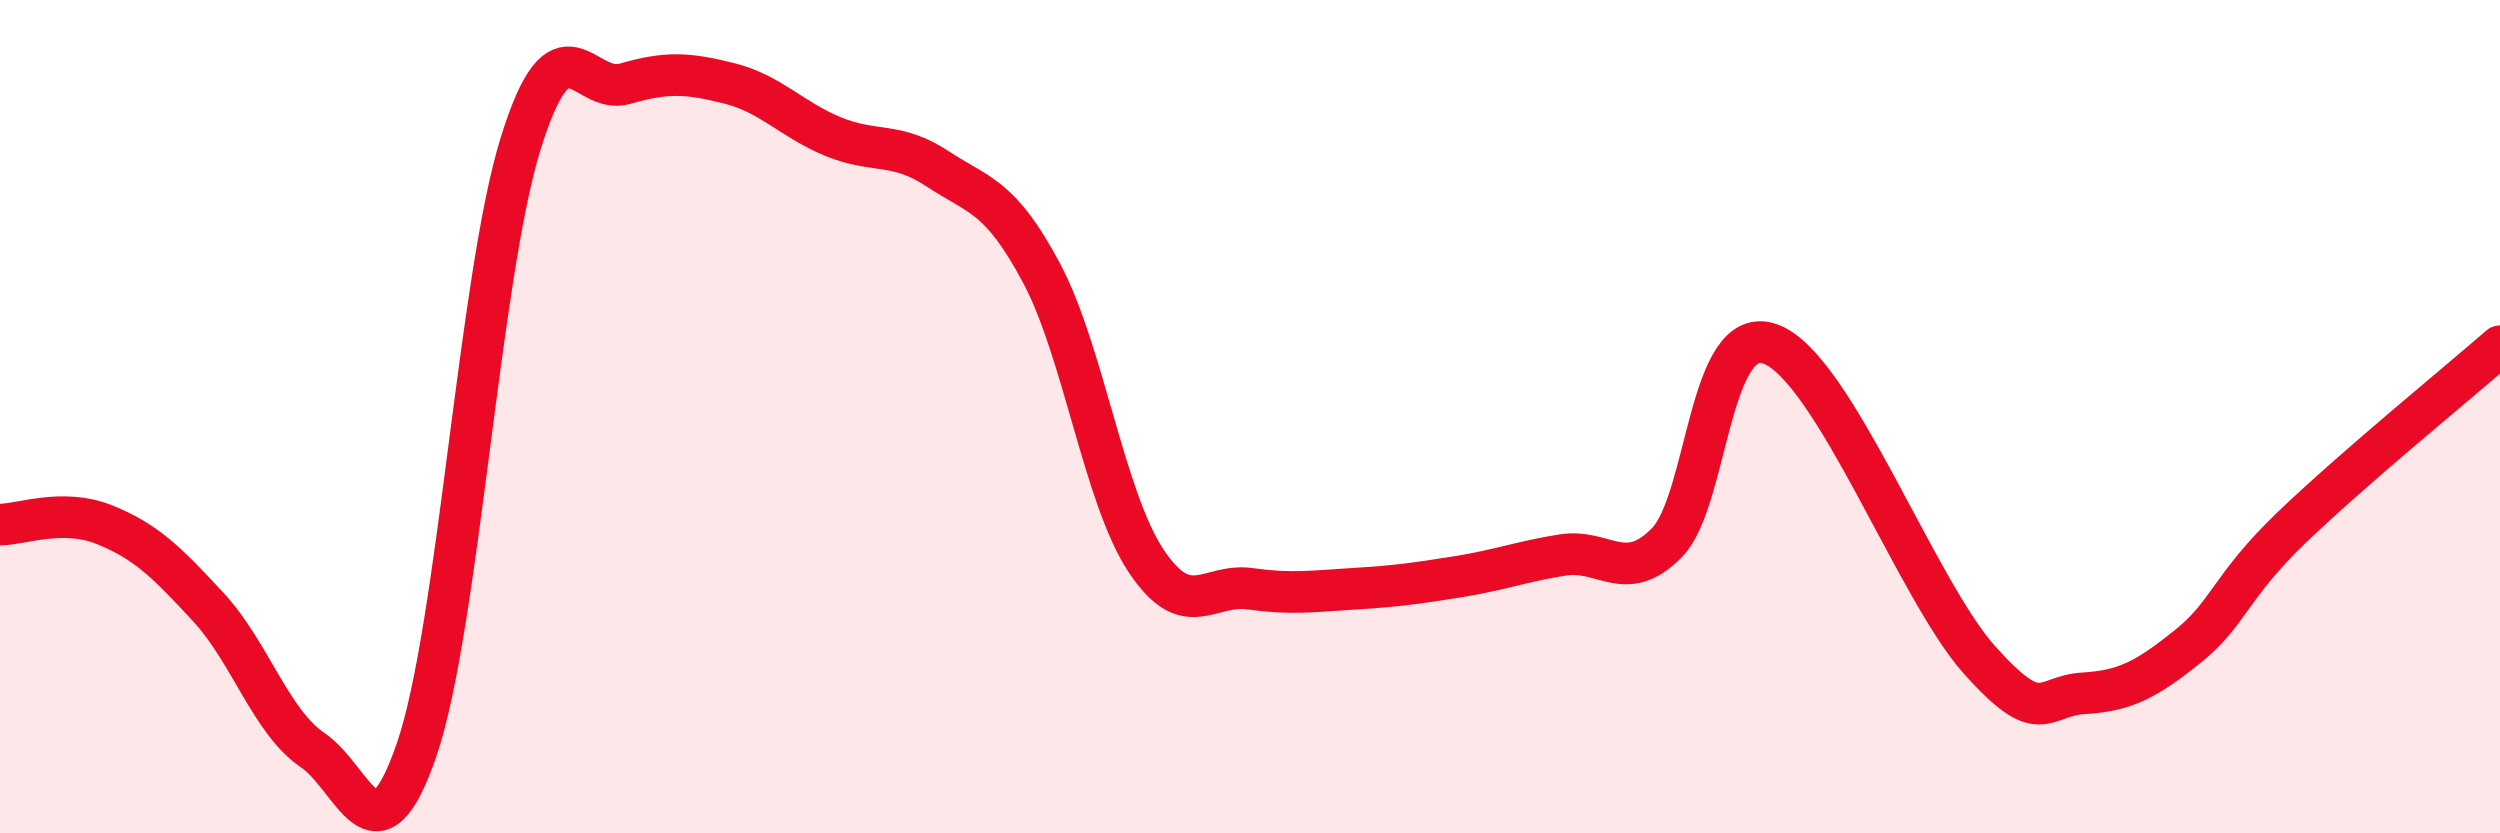 
    <svg width="60" height="20" viewBox="0 0 60 20" xmlns="http://www.w3.org/2000/svg">
      <path
        d="M 0,12.59 C 0.5,12.59 1.5,12.19 2.5,12.59 C 3.5,12.99 4,13.49 5,14.57 C 6,15.65 6.5,17.32 7.5,18 C 8.5,18.68 9,20.9 10,17.99 C 11,15.08 11.5,6.63 12.5,3.43 C 13.5,0.23 14,2.3 15,2.01 C 16,1.72 16.5,1.75 17.5,2 C 18.5,2.25 19,2.87 20,3.28 C 21,3.69 21.5,3.39 22.5,4.05 C 23.5,4.71 24,4.68 25,6.56 C 26,8.44 26.5,11.94 27.5,13.45 C 28.5,14.96 29,13.99 30,14.13 C 31,14.27 31.5,14.19 32.5,14.13 C 33.5,14.07 34,14 35,13.84 C 36,13.68 36.5,13.48 37.5,13.32 C 38.5,13.16 39,14.04 40,13.03 C 41,12.02 41,7.7 42.5,8.26 C 44,8.82 46,14.15 47.5,15.83 C 49,17.51 49,16.7 50,16.64 C 51,16.58 51.5,16.32 52.5,15.52 C 53.5,14.72 53.5,14.1 55,12.66 C 56.5,11.22 59,9.18 60,8.31L60 20L0 20Z"
        fill="#EB0A25"
        opacity="0.1"
        stroke-linecap="round"
        stroke-linejoin="round"
      />
      <path
        d="M 0,12.59 C 0.5,12.59 1.5,12.19 2.5,12.59 C 3.5,12.99 4,13.49 5,14.57 C 6,15.65 6.5,17.32 7.5,18 C 8.5,18.68 9,20.9 10,17.99 C 11,15.08 11.5,6.63 12.5,3.43 C 13.5,0.23 14,2.3 15,2.01 C 16,1.72 16.5,1.75 17.5,2 C 18.5,2.25 19,2.87 20,3.28 C 21,3.69 21.5,3.39 22.5,4.05 C 23.5,4.71 24,4.68 25,6.56 C 26,8.44 26.5,11.94 27.5,13.45 C 28.5,14.96 29,13.99 30,14.13 C 31,14.27 31.5,14.19 32.5,14.13 C 33.5,14.07 34,14 35,13.84 C 36,13.68 36.5,13.48 37.5,13.32 C 38.5,13.16 39,14.04 40,13.03 C 41,12.02 41,7.7 42.5,8.26 C 44,8.82 46,14.15 47.5,15.83 C 49,17.51 49,16.7 50,16.64 C 51,16.58 51.5,16.32 52.5,15.52 C 53.5,14.72 53.5,14.1 55,12.66 C 56.5,11.22 59,9.18 60,8.31"
        stroke="#EB0A25"
        stroke-width="1"
        fill="none"
        stroke-linecap="round"
        stroke-linejoin="round"
      />
    </svg>
  